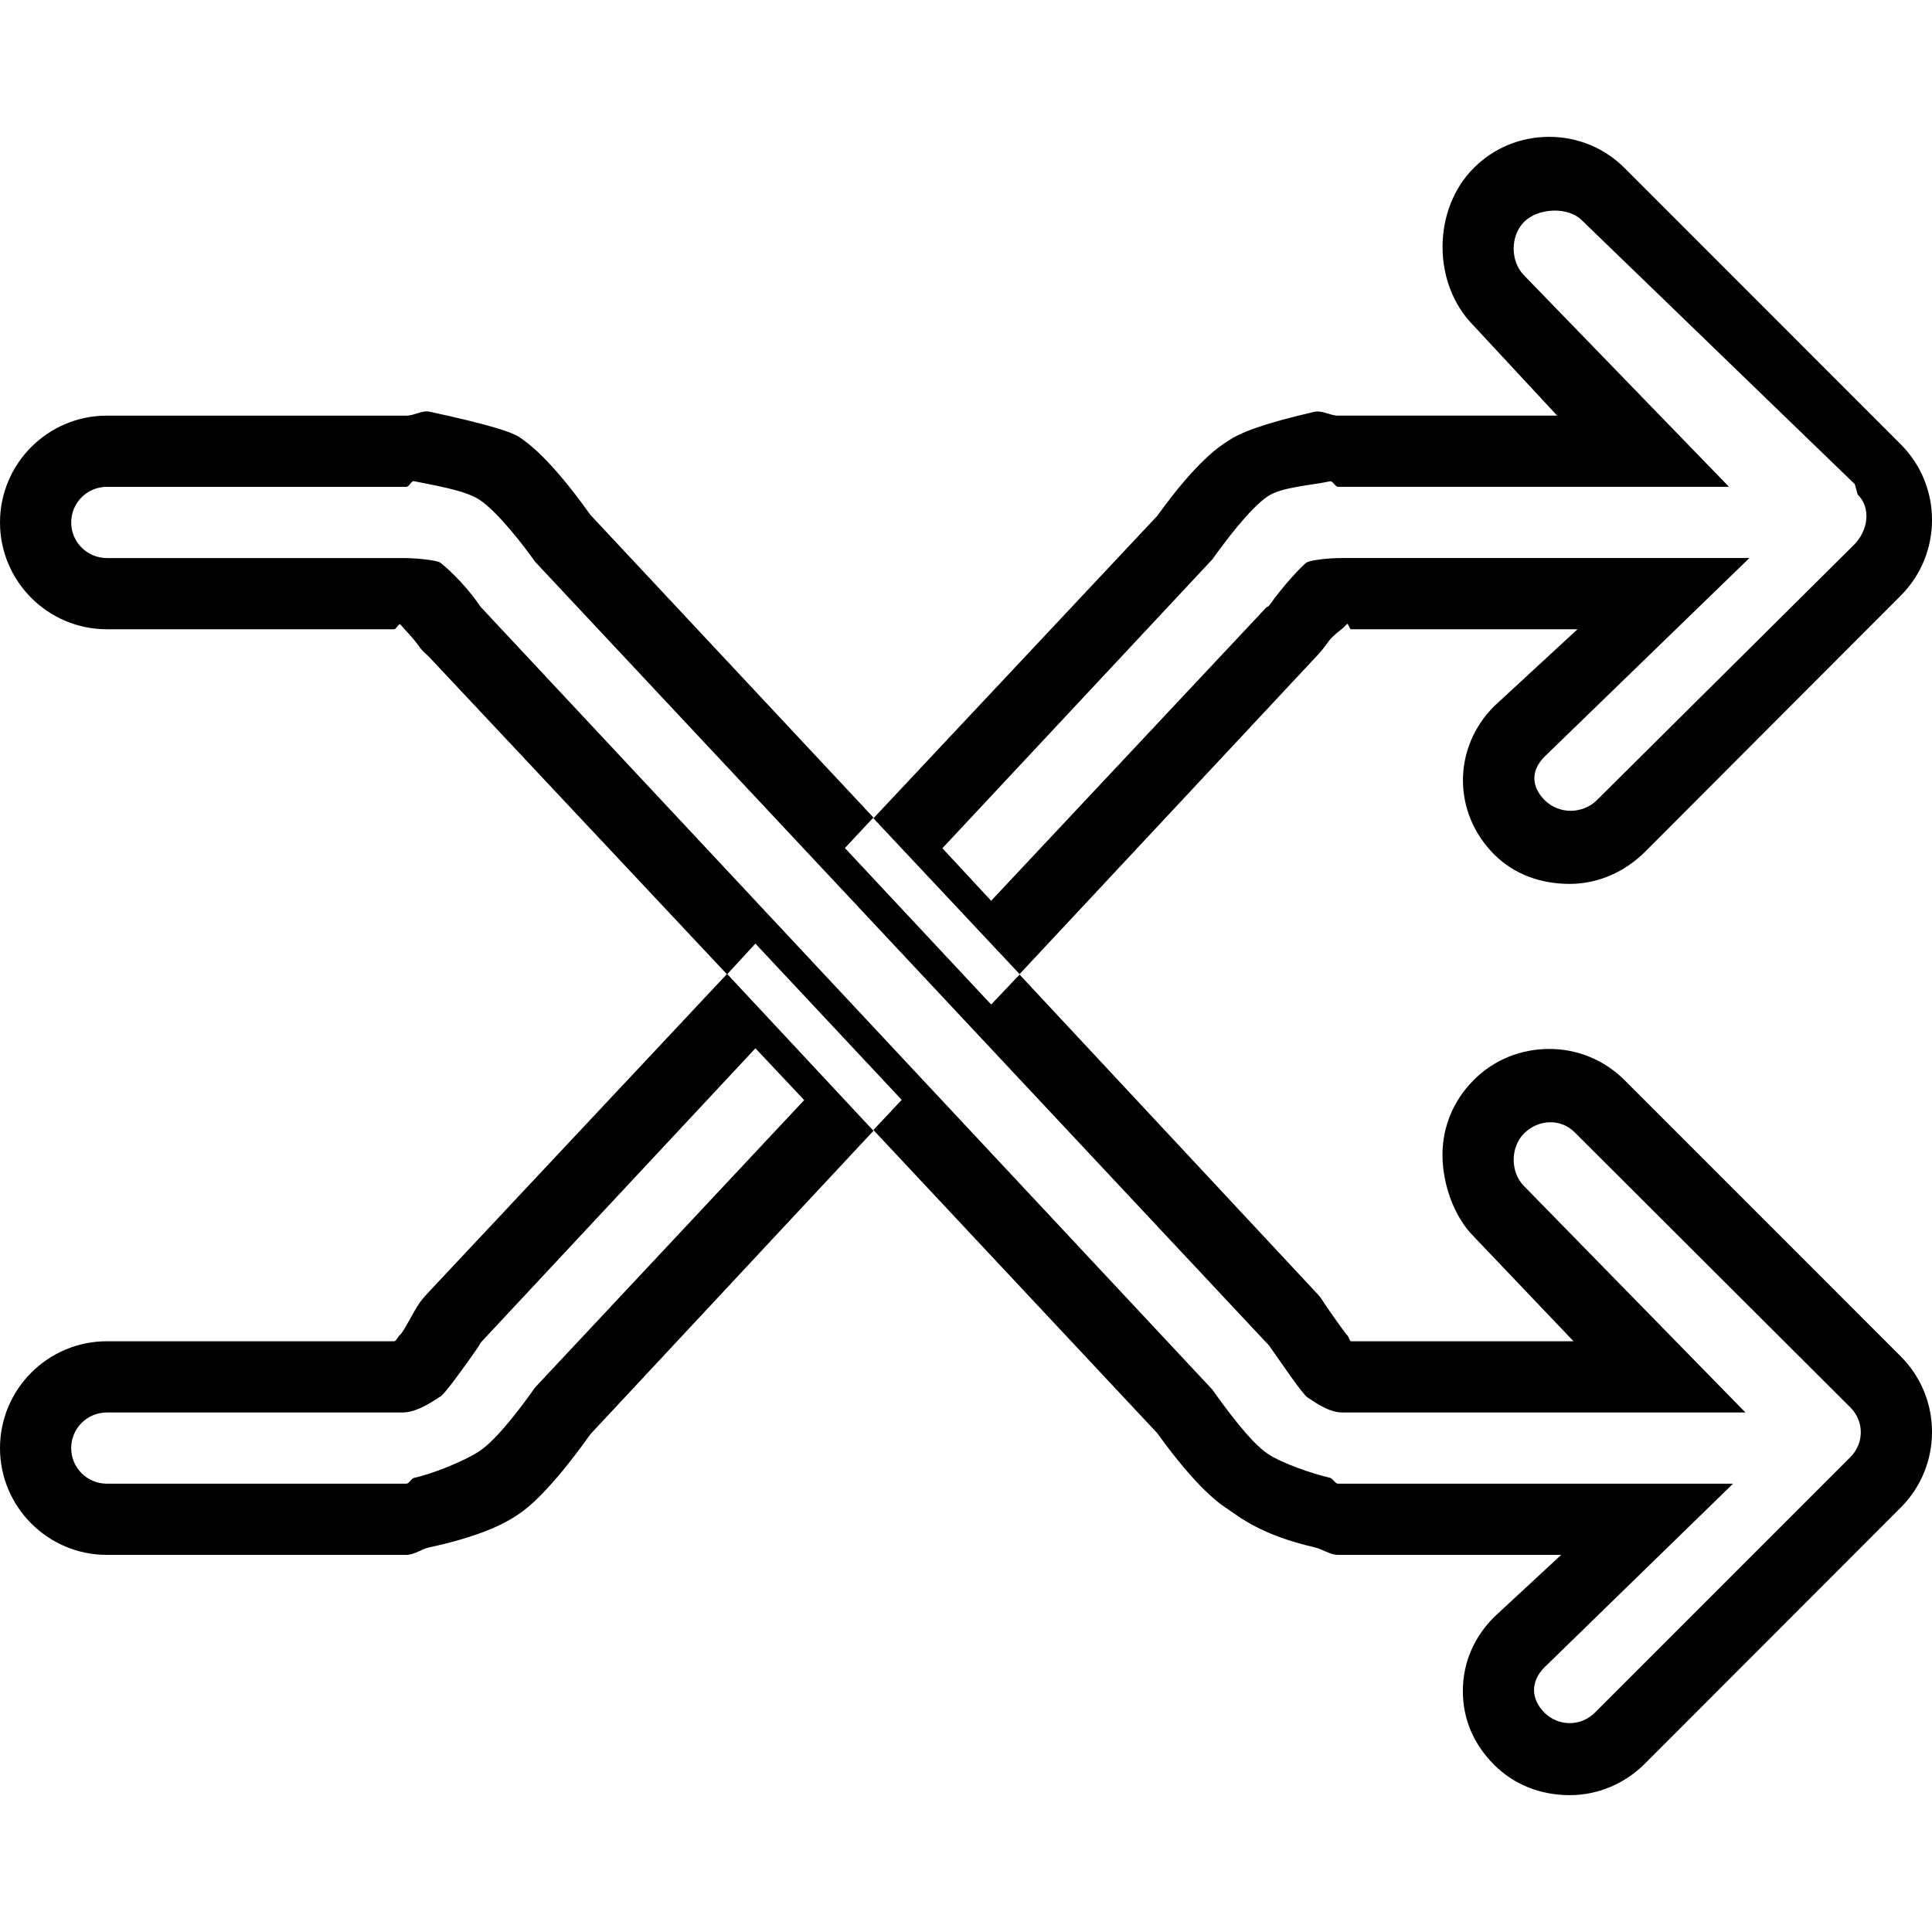 <?xml version="1.0" encoding="iso-8859-1"?>
<!-- Uploaded to: SVG Repo, www.svgrepo.com, Generator: SVG Repo Mixer Tools -->
<!DOCTYPE svg PUBLIC "-//W3C//DTD SVG 1.1//EN" "http://www.w3.org/Graphics/SVG/1.1/DTD/svg11.dtd">
<svg fill="#000000" version="1.1" id="Capa_1" xmlns="http://www.w3.org/2000/svg" xmlns:xlink="http://www.w3.org/1999/xlink" 
	 width="800px" height="800px" viewBox="0 0 333.687 333.687"
	 xml:space="preserve">
<g>
	<g>
		<path d="M280.628,186.6c-3.477-3.489-8.112-5.429-13.043-5.429c-4.924,0-9.56,1.867-13.03,5.351
			c-3.488,3.482-5.416,8.016-5.416,12.945c0,4.937,1.928,10.629,5.404,14.1l17.233,18.093h-38.442c-0.223,0-0.444-0.979-0.66-1.039
			c-0.925-1.141-2.174-2.979-3.393-4.696c-0.505-0.714-1.058-1.717-1.628-2.317l-51.557-55.28l-4.909,5.17l-25.256-27.024
			l4.921-5.275l-48.879-52.266c-7.046-9.908-10.995-12.58-12.334-13.472c-1.219-0.808-4.924-2.086-15.441-4.354
			c-1.303-0.285-2.648,0.682-4.002,0.682h-51.75C8.278,71.787,0,80.065,0,90.234c0,10.169,8.278,18.446,18.447,18.446h49.642
			c0.354,0,0.706-0.955,1.045-0.861c0.91,1.126,2.12,2.2,3.282,3.87c0.555,0.805,1.159,1.216,1.729,1.807l51.428,54.794l4.897-5.315
			l25.265,26.986l-4.882,5.206l49.017,52.355c7.08,9.824,10.959,12.311,12.232,13.156c2.018,1.357,5.752,4.456,14.928,6.563
			c1.345,0.301,2.708,1.31,4.059,1.31h38.551l-11.564,10.719c-3.489,3.482-5.417,7.89-5.417,12.813
			c0,4.925,1.928,9.241,5.393,12.719c3.482,3.488,8.118,5.248,13.055,5.248c4.936,0,9.571-2,13.042-5.488l44.123-44.172
			c3.489-3.482,5.417-8.142,5.417-13.066c0-4.924-1.928-9.583-5.405-13.06L280.628,186.6z M319.587,251.667l-44.136,44.142
			c-1.2,1.201-2.773,1.801-4.347,1.801s-3.146-0.6-4.348-1.801c-2.402-2.408-2.402-5.44,0-7.837l32.569-31.717h-68.238
			c-0.456,0-0.912-0.907-1.369-1.015c-2.954-0.673-8.286-2.486-10.76-4.144c-3.099-2.065-7.543-8.251-9.561-11.085L83.133,104.943
			c-0.201-0.216-0.387-0.499-0.558-0.745c-2.492-3.573-5.579-6.296-6.611-7.077c-0.627-0.315-3.657-0.739-6.437-0.739h-51.08
			c-3.398,0-6.149-2.756-6.149-6.148c0-3.393,2.75-6.149,6.149-6.149h51.75c0.432,0,0.874-1.068,1.297-0.979
			c3.125,0.672,8.746,1.501,11.34,3.225c3.122,2.083,7.563,7.827,9.581,10.691L218.67,231.846c0.192,0.203,0.379,0.354,0.541,0.582
			c2.51,3.555,5.608,8.172,6.629,8.947c0.583,0.288,3.381,2.582,5.969,2.582h69.656l-38.227-39.086
			c-2.402-2.396-2.402-6.725,0-9.121c2.407-2.407,6.293-2.624,8.694-0.216l47.654,47.552
			C321.989,245.477,321.989,249.271,319.587,251.667z"/>
		<path d="M74.075,223.126c-0.594,0.648-1.129,1.213-1.603,1.903c-1.156,1.664-2.375,4.324-3.309,5.482
			c-0.331,0.097-0.7,1.147-1.081,1.147H18.447C8.278,231.659,0,239.939,0,250.105s8.278,18.447,18.447,18.447h51.75
			c1.321,0,2.639-1.003,3.888-1.279c10.644-2.294,14.352-4.996,15.573-5.812c1.315-0.877,5.257-3.831,12.304-13.739l48.897-52.416
			l-25.28-27.1L74.075,223.126z M92.414,239.64c-2.012,2.87-6.458,8.893-9.581,10.977c-2.594,1.729-8.215,3.976-11.34,4.642
			c-0.423,0.09-0.859,0.997-1.297,0.997h-51.75c-3.398,0-6.149-2.757-6.149-6.149s2.75-6.148,6.149-6.148h51.08
			c2.786,0,5.828-2.384,6.629-2.811c0.847-0.654,3.939-4.9,6.419-8.473c0.165-0.246,0.357-0.685,0.558-0.9l47.342-50.717
			l8.422,8.947L92.414,239.64z"/>
		<path d="M227.696,113.01c0.57-0.622,1.099-1.303,1.562-1.958c1.194-1.69,2.456-2.132,3.398-3.3
			c0.216-0.069,0.45,0.928,0.685,0.928h39.121l-14.399,13.295c-7.193,7.193-7.182,18.411,0.013,25.61
			c3.488,3.479,8.112,5.077,13.03,5.077c4.924,0,9.547-2.072,13.042-5.563l44.135-44.216c3.483-3.486,5.405-8.161,5.405-13.084
			c0-4.933-1.928-9.587-5.405-13.061l-47.653-47.681c-3.477-3.486-8.112-5.422-13.043-5.422c-4.924,0-9.56,1.883-13.03,5.362
			c-7.205,7.188-7.205,20.077-0.012,27.283l14.405,15.507h-37.854c-1.356,0-2.72-0.967-4.119-0.651
			c-9.085,2.084-12.826,3.639-14.861,4.999c-1.297,0.868-5.177,3.162-12.226,12.949l-49.036,52.248l25.245,26.91L227.696,113.01z
			 M209.412,96.587c2.005-2.828,6.461-8.794,9.548-10.865c2.474-1.654,7.812-1.919,10.76-2.597c0.457-0.102,0.913,0.96,1.369,0.96
			h67.542l-35.392-36.512c-2.408-2.405-2.408-6.854,0-9.254c2.401-2.404,7.56-2.681,9.968-0.276l47.149,45.585v0.012l0.492,1.76
			c2.408,2.405,1.766,6.296-0.637,8.701l-44.447,44.138c-1.195,1.198-2.93,1.802-4.497,1.802s-3.225-0.609-4.438-1.802
			c-2.402-2.405-2.438-5.173-0.036-7.575l35.355-34.281h-70.34c-2.588,0-5.398,0.363-6.143,0.763
			c-0.847,0.651-3.945,3.885-6.455,7.44c-0.162,0.234-0.349,0.166-0.541,0.375l-47.482,50.617l-8.419-9.076L209.412,96.587z"/>
	</g>
</g>
</svg>